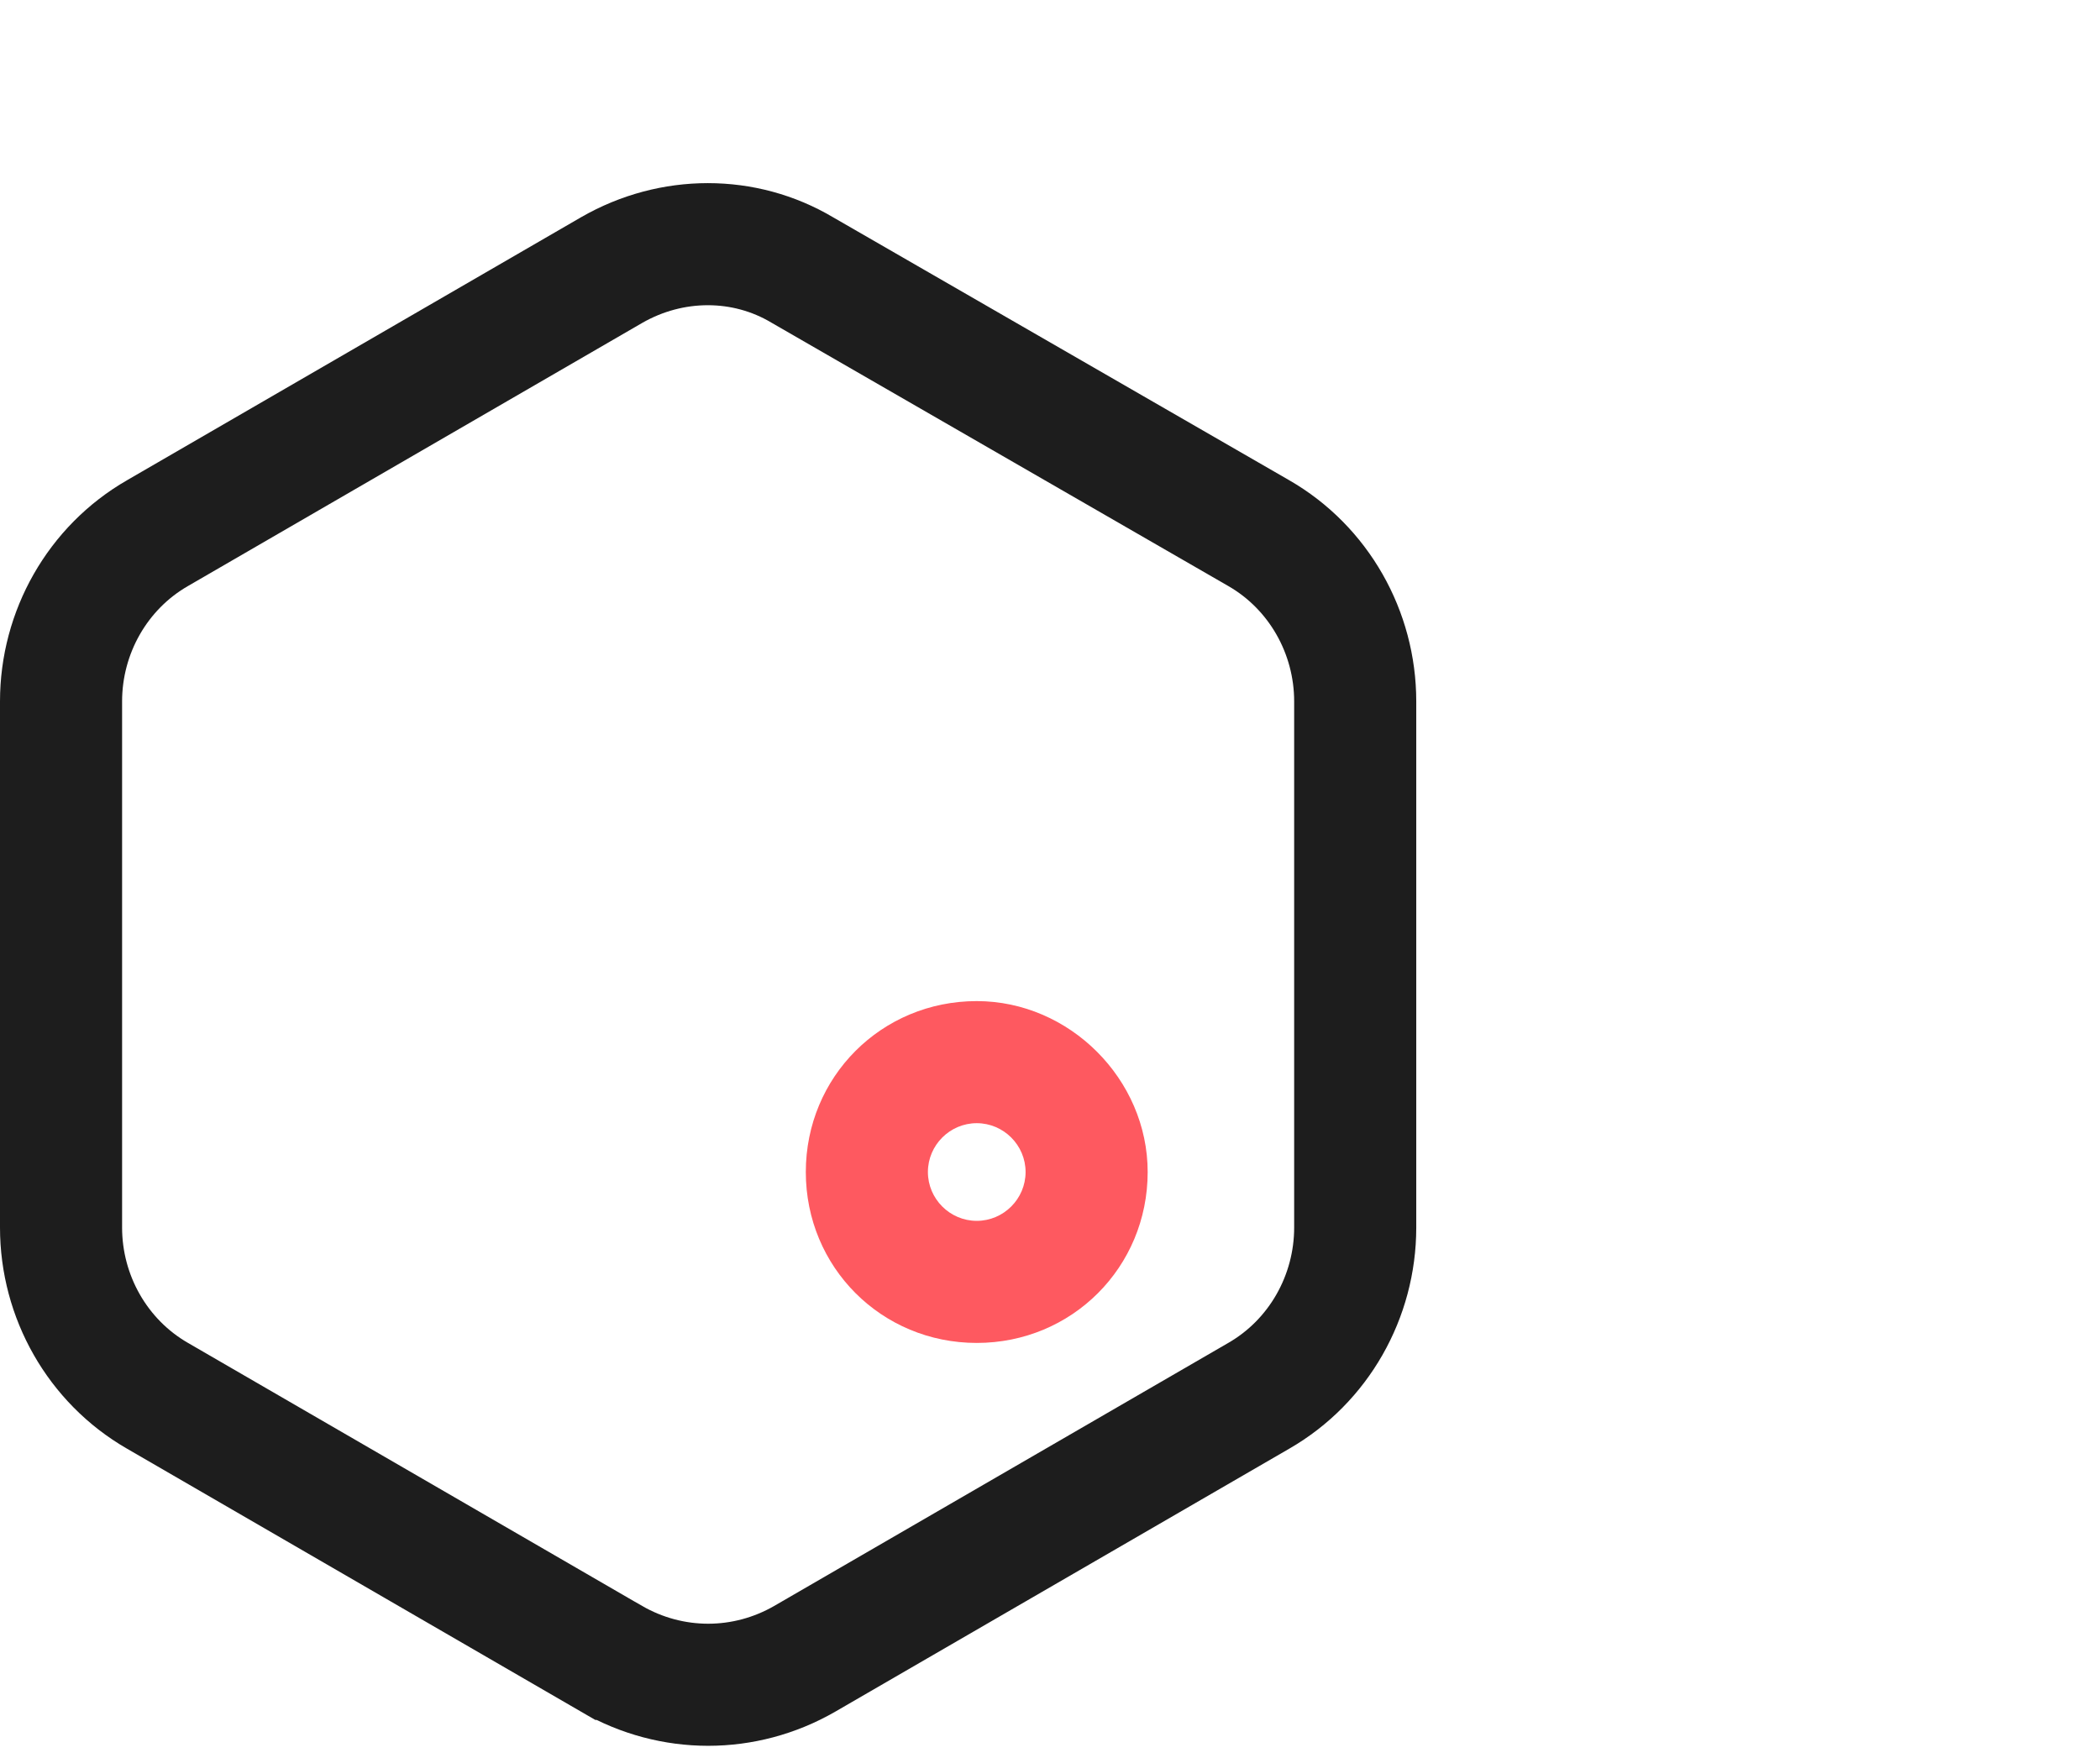 <svg xmlns="http://www.w3.org/2000/svg" width="86" height="72" viewBox="0 0 86 72">
    <g fill="none" fill-rule="evenodd">
        <path stroke="#1D1D1D" stroke-width="5" d="M23.051 57.94L4.45 47.165C1.992 45.75.5 43.102.5 40.275v-21.55c0-2.827 1.492-5.476 3.949-6.89L23.05 1.06c2.457-1.413 5.44-1.413 7.81 0l18.69 10.775c2.457 1.414 3.949 4.063 3.949 6.89v21.55c0 2.827-1.492 5.476-3.949 6.89L30.95 57.94c-2.457 1.413-5.44 1.413-7.898 0z" transform="translate(2 10)"/>
        <path fill="#FE5960" d="M38 36c1.1 0 2 .9 2 2s-.9 2-2 2-2-.9-2-2 .9-2 2-2m0-5c-3.9 0-7 3.1-7 7s3.1 7 7 7 7-3.1 7-7c0-3.8-3.2-7-7-7z" transform="translate(2 10)"/>
    </g>
</svg>

